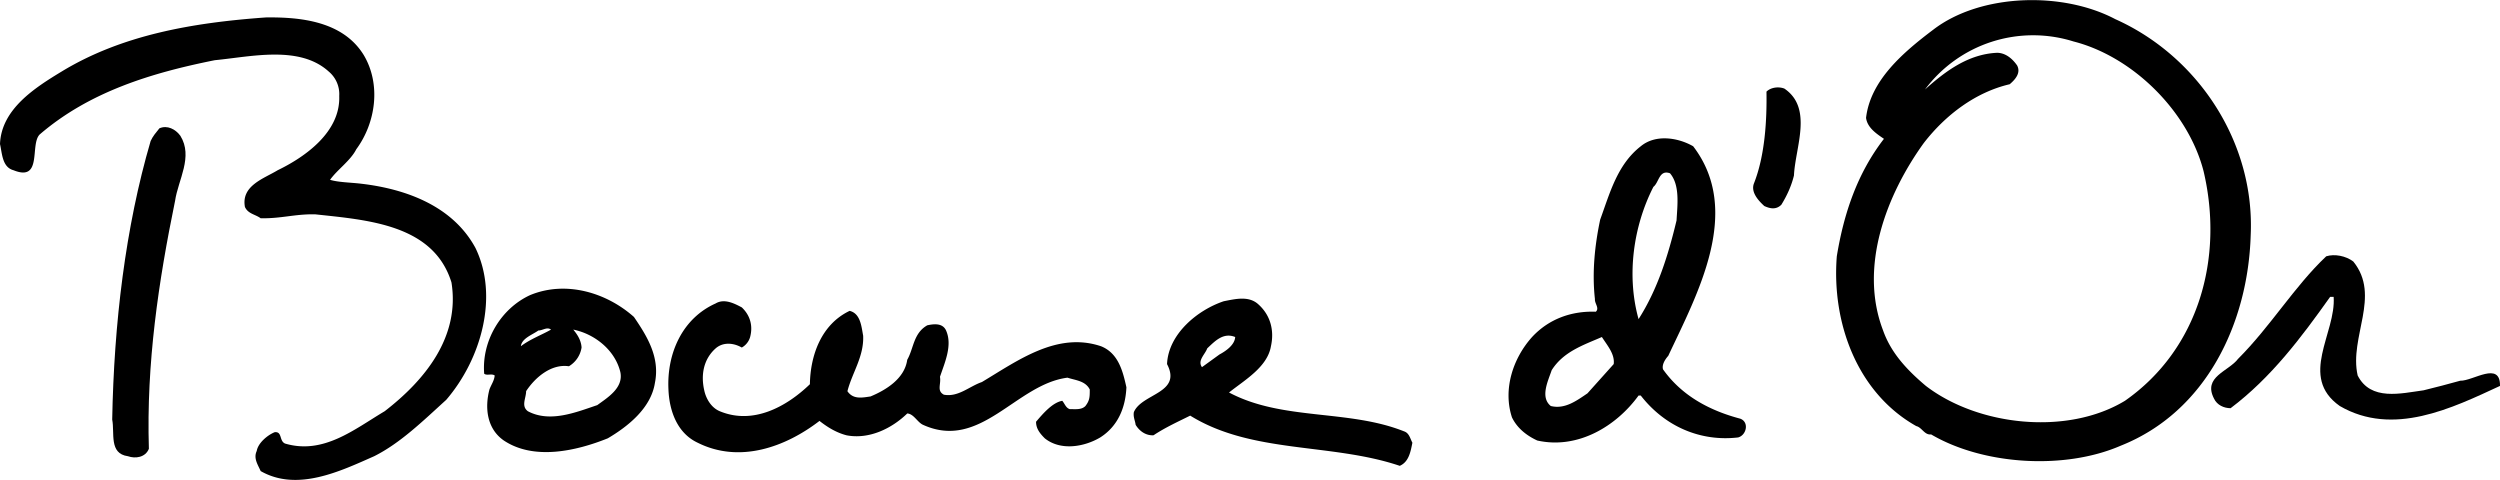 <svg xmlns="http://www.w3.org/2000/svg" width="2500" height="480" viewBox="0 0 87.874 16.864"><path d="M87.874 13.561c-1.688.783-3.76 1.795-5.632.706-1.458-1.028-.123-2.563-.215-3.837h-.123c-1.013 1.427-2.072 2.839-3.499 3.914-.23 0-.476-.107-.583-.337-.399-.768.506-.952.844-1.396 1.151-1.151 1.98-2.548 3.1-3.606.292-.092.69-.016.952.184.982 1.212-.154 2.655.153 4.005.46.905 1.519.629 2.317.521.429-.107.859-.215 1.289-.337.445.014 1.412-.707 1.397.183z"/><path d="M74.538 15.664c-1.98.859-4.834.675-6.661-.399-.23.031-.322-.246-.521-.292-2.072-1.166-2.978-3.622-2.793-5.969.246-1.504.721-2.916 1.657-4.128-.246-.169-.583-.384-.629-.737.154-1.32 1.305-2.302 2.363-3.1C69.612-.235 72.496-.312 74.353.67c2.916 1.305 4.911 4.343 4.758 7.597-.092 3.069-1.55 6.199-4.573 7.397zm2.916-9.653c-.537-2.087-2.471-4.021-4.573-4.558a4.743 4.743 0 0 0-5.218 1.688c.721-.645 1.52-1.243 2.532-1.289.292 0 .537.2.706.445.138.261-.062.491-.261.66-1.182.276-2.241 1.059-3.023 2.071-1.305 1.811-2.287 4.343-1.427 6.584.276.782.829 1.381 1.504 1.949 1.841 1.412 4.972 1.75 6.998.522 2.593-1.811 3.483-5.018 2.762-8.072zM62.614 7.192c-.184.184-.399.138-.599.046-.2-.184-.476-.476-.369-.783.399-.998.461-2.271.445-3.238.154-.153.43-.185.629-.107 1.013.69.384 2.056.337 3.054-.09.368-.244.706-.443 1.028zM61.094 15.372c-1.304.153-2.563-.369-3.422-1.473h-.077c-.767 1.059-2.118 1.903-3.56 1.581-.368-.169-.706-.43-.89-.813-.322-.982.031-2.072.706-2.824.599-.645 1.397-.921 2.241-.89.138-.123-.046-.292-.031-.445-.107-.952 0-1.918.185-2.793.337-.92.598-1.934 1.427-2.578.521-.43 1.304-.307 1.841 0 1.75 2.287.138 5.203-.875 7.366-.123.138-.23.323-.184.476.676.951 1.673 1.458 2.716 1.734.322.122.215.582-.077.659zM58.93 7.745c.031-.553.123-1.243-.23-1.658-.384-.138-.384.322-.583.476-.706 1.381-.951 3.115-.522 4.65.676-1.059 1.044-2.256 1.335-3.468zm-2.209 5.049c.046-.353-.23-.66-.415-.952-.629.276-1.35.506-1.765 1.167-.123.368-.415.951-.031 1.258.491.123.905-.184 1.289-.445l.922-1.028zM49.201 16.37c-2.409-.813-5.187-.415-7.366-1.765-.43.215-.875.415-1.289.691-.261.015-.491-.138-.629-.369-.016-.138-.092-.276-.062-.445.276-.66 1.703-.66 1.166-1.688.046-1.059 1.074-1.903 1.995-2.21.399-.077.875-.2 1.212.107.43.384.568.921.445 1.474-.123.737-.936 1.197-1.473 1.627 1.872.998 4.189.583 6.153 1.366.185.061.215.261.292.399-.061.306-.122.674-.444.813zm-5.785-4.528c-.415-.169-.706.138-.982.399-.077.215-.353.43-.185.66l.614-.445c.23-.123.537-.337.553-.614zM38.673 15.372c-.568.337-1.396.476-1.949.031-.169-.169-.307-.338-.307-.583.261-.307.583-.675.921-.736.092.107.123.246.261.292.199 0 .414.031.552-.107.154-.2.154-.322.154-.583-.154-.307-.507-.323-.783-.415-1.811.23-3.054 2.578-5.079 1.657-.2-.092-.323-.384-.553-.399-.537.522-1.335.921-2.133.768-.354-.092-.66-.276-.952-.506-1.197.92-2.808 1.504-4.281.767-.722-.338-.998-1.12-1.028-1.872-.062-1.274.491-2.501 1.657-3.023.307-.184.66 0 .921.138.292.276.399.645.292 1.043a.62.62 0 0 1-.292.368c-.292-.168-.66-.199-.921.031-.43.384-.521.937-.399 1.473.061.292.246.614.552.737 1.151.476 2.317-.138 3.162-.952.015-1.013.399-2.102 1.396-2.578.384.092.415.553.476.875.03.736-.384 1.289-.553 1.949.199.292.506.23.813.184.552-.23 1.197-.629 1.289-1.289.23-.399.215-.936.706-1.212.215-.046.537-.092.66.185.23.521-.046 1.12-.215 1.626.046.261-.123.491.138.629.506.092.89-.292 1.335-.445 1.259-.752 2.64-1.78 4.189-1.258.614.246.768.89.891 1.442-.03.704-.291 1.364-.92 1.763zM21.363 15.403c-1.105.445-2.594.783-3.653.077-.599-.415-.675-1.151-.506-1.795.062-.169.169-.307.184-.491-.107-.077-.276.015-.369-.062-.092-1.151.583-2.287 1.612-2.762 1.258-.522 2.686-.092 3.652.767.46.675.92 1.412.737 2.317-.138.89-.952 1.534-1.657 1.949zm.444-2.318c-.184-.783-.905-1.351-1.657-1.504.153.184.276.383.292.629a.932.932 0 0 1-.445.66c-.614-.092-1.182.384-1.504.875 0 .246-.185.522.062.706.782.415 1.703.031 2.439-.215.353-.26.921-.598.813-1.151zm-2.439-1.503c-.139-.107-.292.031-.445.031-.215.153-.583.276-.614.552.322-.246.736-.399 1.059-.583zM13.152 16.032c-1.182.522-2.701 1.259-3.99.522-.092-.215-.261-.445-.138-.706.046-.276.368-.552.629-.66.276-.031.153.307.368.399 1.351.399 2.44-.507 3.5-1.136 1.412-1.09 2.655-2.609 2.348-4.527-.63-2.041-2.947-2.194-4.788-2.394-.706-.016-1.197.153-1.919.138-.184-.138-.445-.153-.553-.399-.138-.752.676-.998 1.151-1.289.982-.476 2.21-1.35 2.164-2.609a1.035 1.035 0 0 0-.368-.859c-1.028-.936-2.731-.522-4.006-.4-2.224.446-4.404 1.106-6.154 2.61-.353.352.108 1.673-.92 1.258C.077 5.873.077 5.396 0 5.06c.046-1.228 1.228-1.98 2.164-2.548C4.282 1.223 6.768.793 9.346.609c1.197-.015 2.701.123 3.438 1.32.614 1.028.43 2.378-.261 3.314-.2.399-.675.722-.921 1.074.307.092.736.092 1.105.138 1.565.184 3.208.783 4.005 2.256.829 1.703.199 3.913-1.028 5.34-.813.738-1.611 1.52-2.532 1.981z"/><path d="M6.154 7.054c-.583 2.839-1.013 5.709-.921 8.717-.123.307-.476.353-.736.261-.675-.092-.46-.813-.553-1.289.062-3.376.461-6.752 1.351-9.791.077-.169.184-.292.307-.445.276-.123.568.03.737.261.459.736-.078 1.549-.185 2.286z"/></svg>
